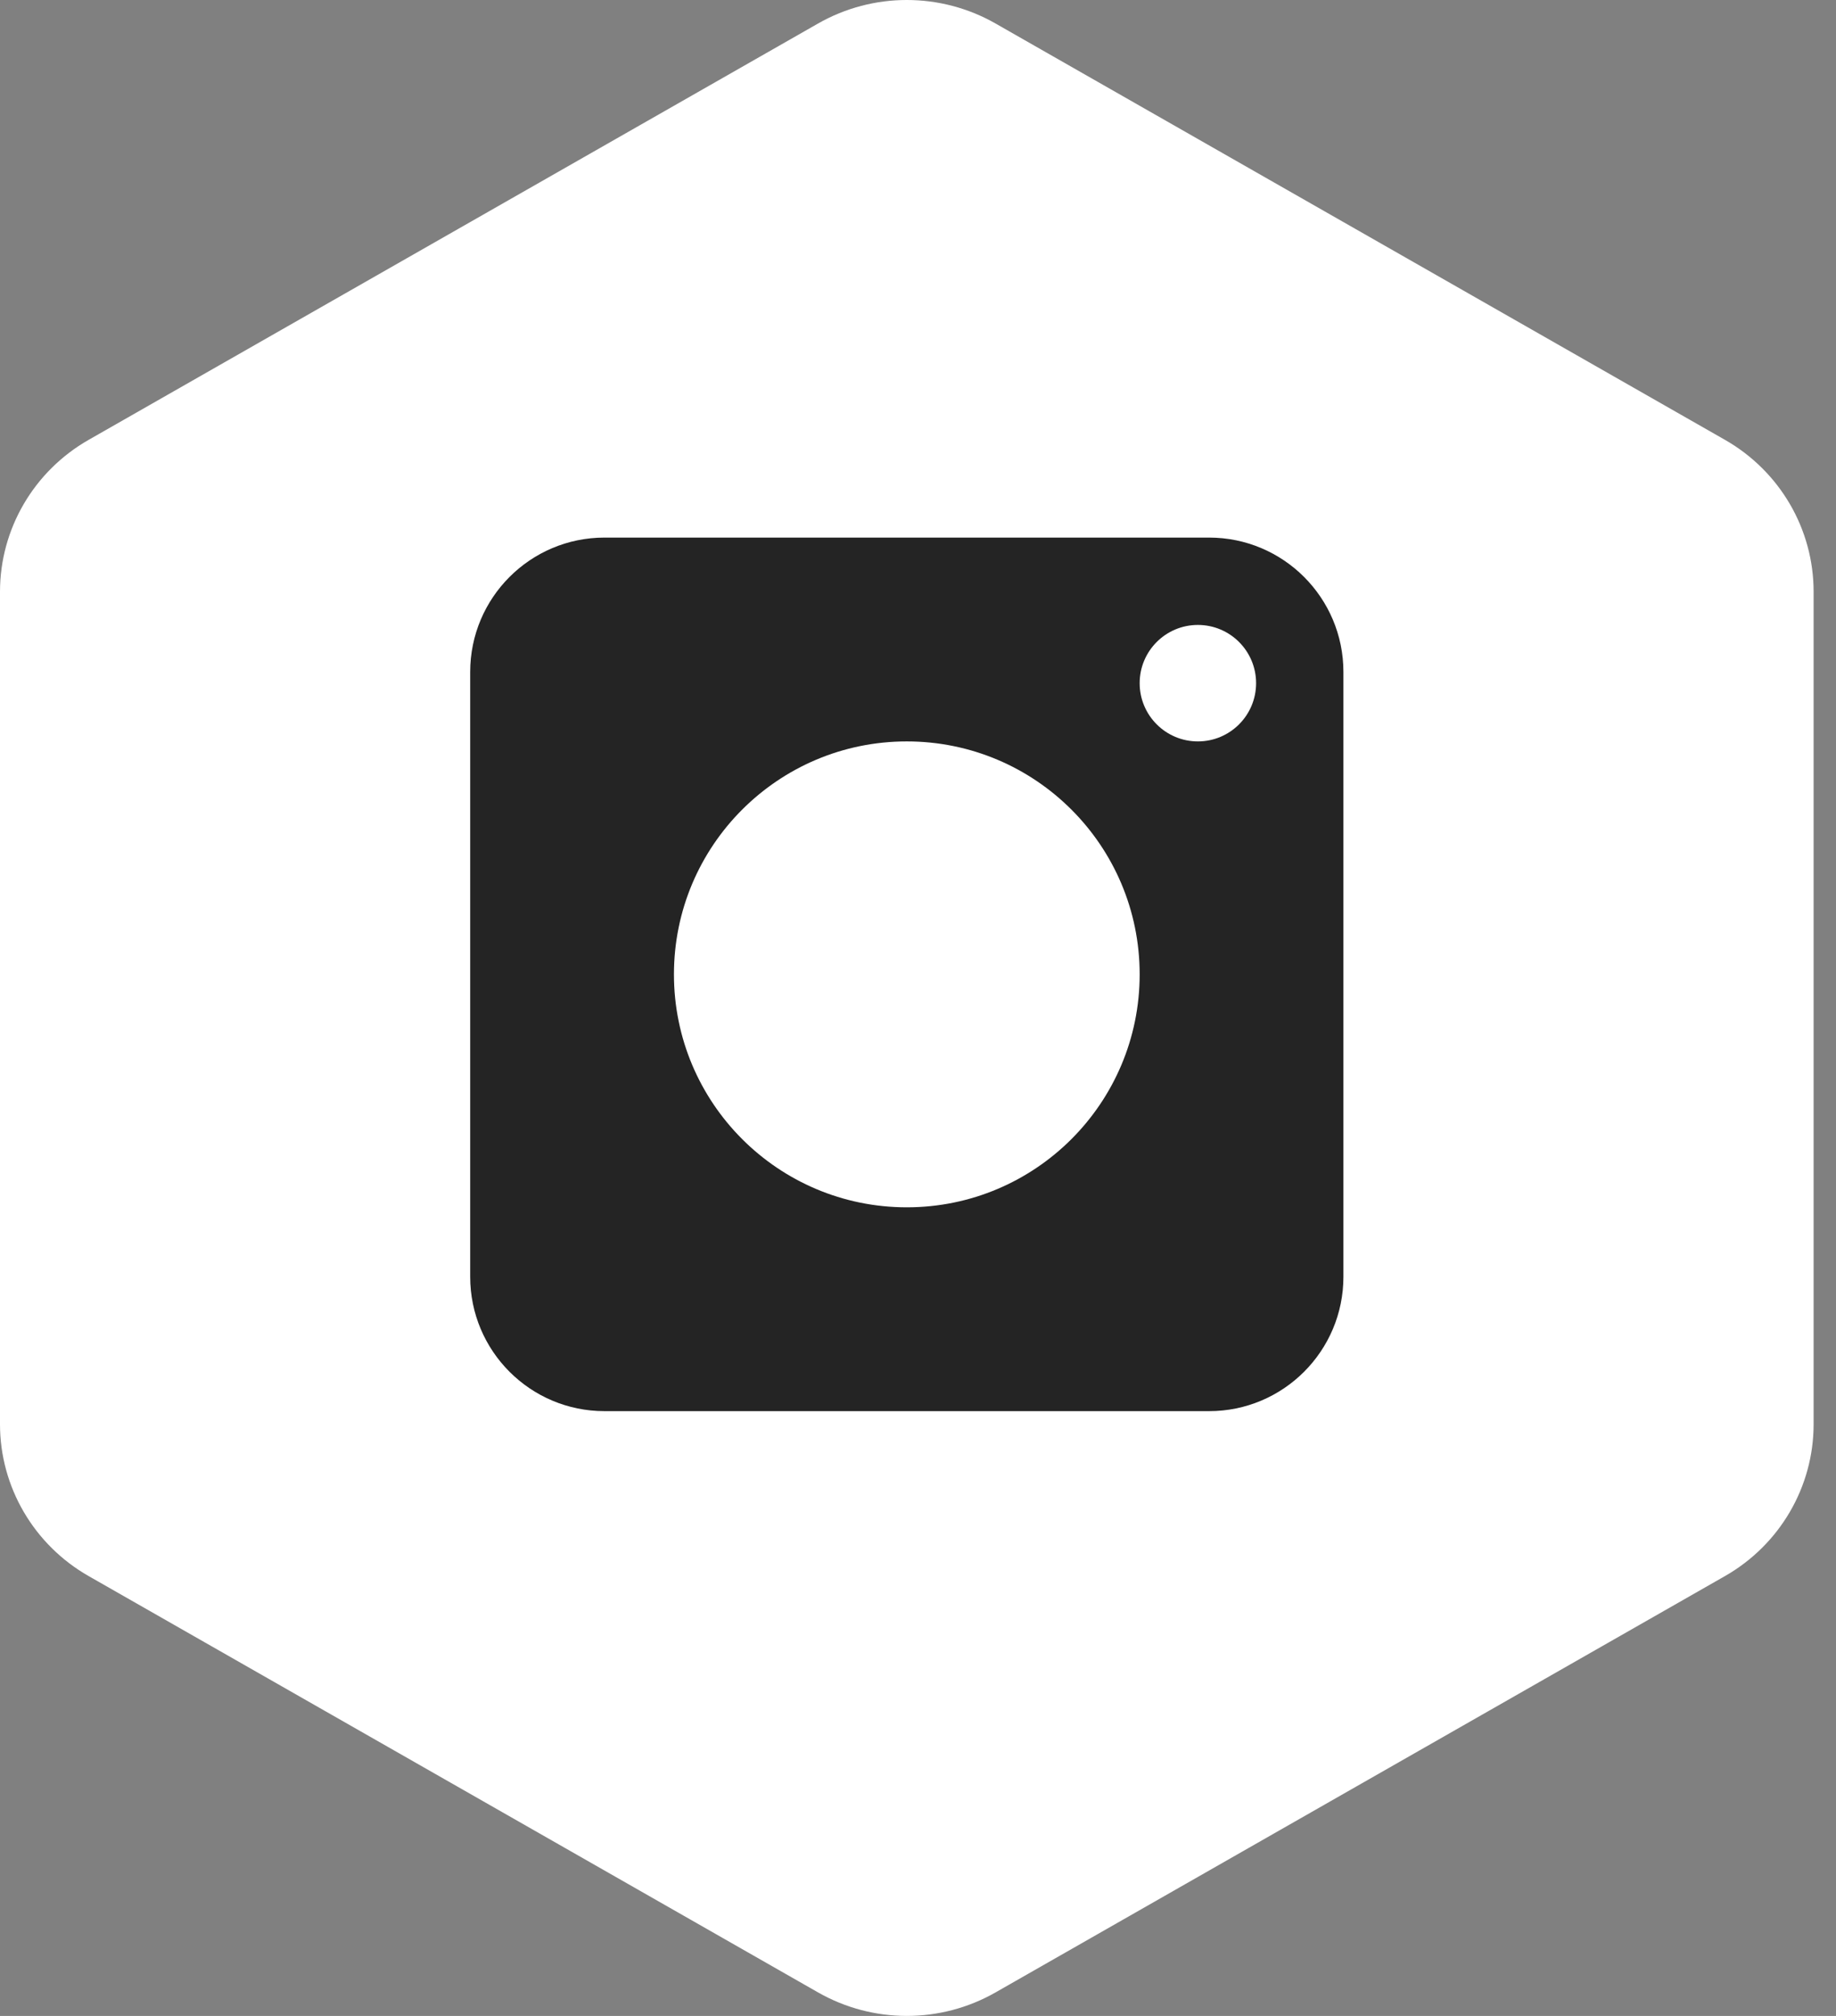 <svg width="41" height="45" viewBox="0 0 41 45" fill="none" xmlns="http://www.w3.org/2000/svg">
<rect x="0" y="0" width="41" height="45" fill="#808080" stroke="none"/>
<path d="M18.268 0.525C19.495 -0.175 21.005 -0.175 22.232 0.525L38.518 9.817C39.745 10.516 40.5 11.809 40.5 13.208V31.792C40.5 33.191 39.745 34.484 38.518 35.183L22.232 44.475C21.005 45.175 19.495 45.175 18.268 44.475L1.982 35.183C0.755 34.484 0 33.191 0 31.792V13.208C0 11.809 0.755 10.516 1.982 9.817L18.268 0.525Z" fill="white"/>
<path fill-rule="evenodd" clip-rule="evenodd" d="M13.5 12C11.843 12 10.5 13.343 10.5 15V28.5C10.5 30.157 11.843 31.5 13.5 31.5H27C28.657 31.5 30 30.157 30 28.5V15C30 13.343 28.657 12 27 12H13.5ZM26.75 16.55C27.468 16.55 28.05 15.968 28.05 15.25C28.05 14.532 27.468 13.95 26.75 13.95C26.032 13.95 25.45 14.532 25.45 15.25C25.45 15.968 26.032 16.55 26.75 16.55ZM20.25 26.95C23.122 26.95 25.45 24.622 25.45 21.75C25.45 18.878 23.122 16.55 20.25 16.55C17.378 16.55 15.05 18.878 15.05 21.75C15.05 24.622 17.378 26.95 20.25 26.95Z" fill="#242424"/>
</svg>
